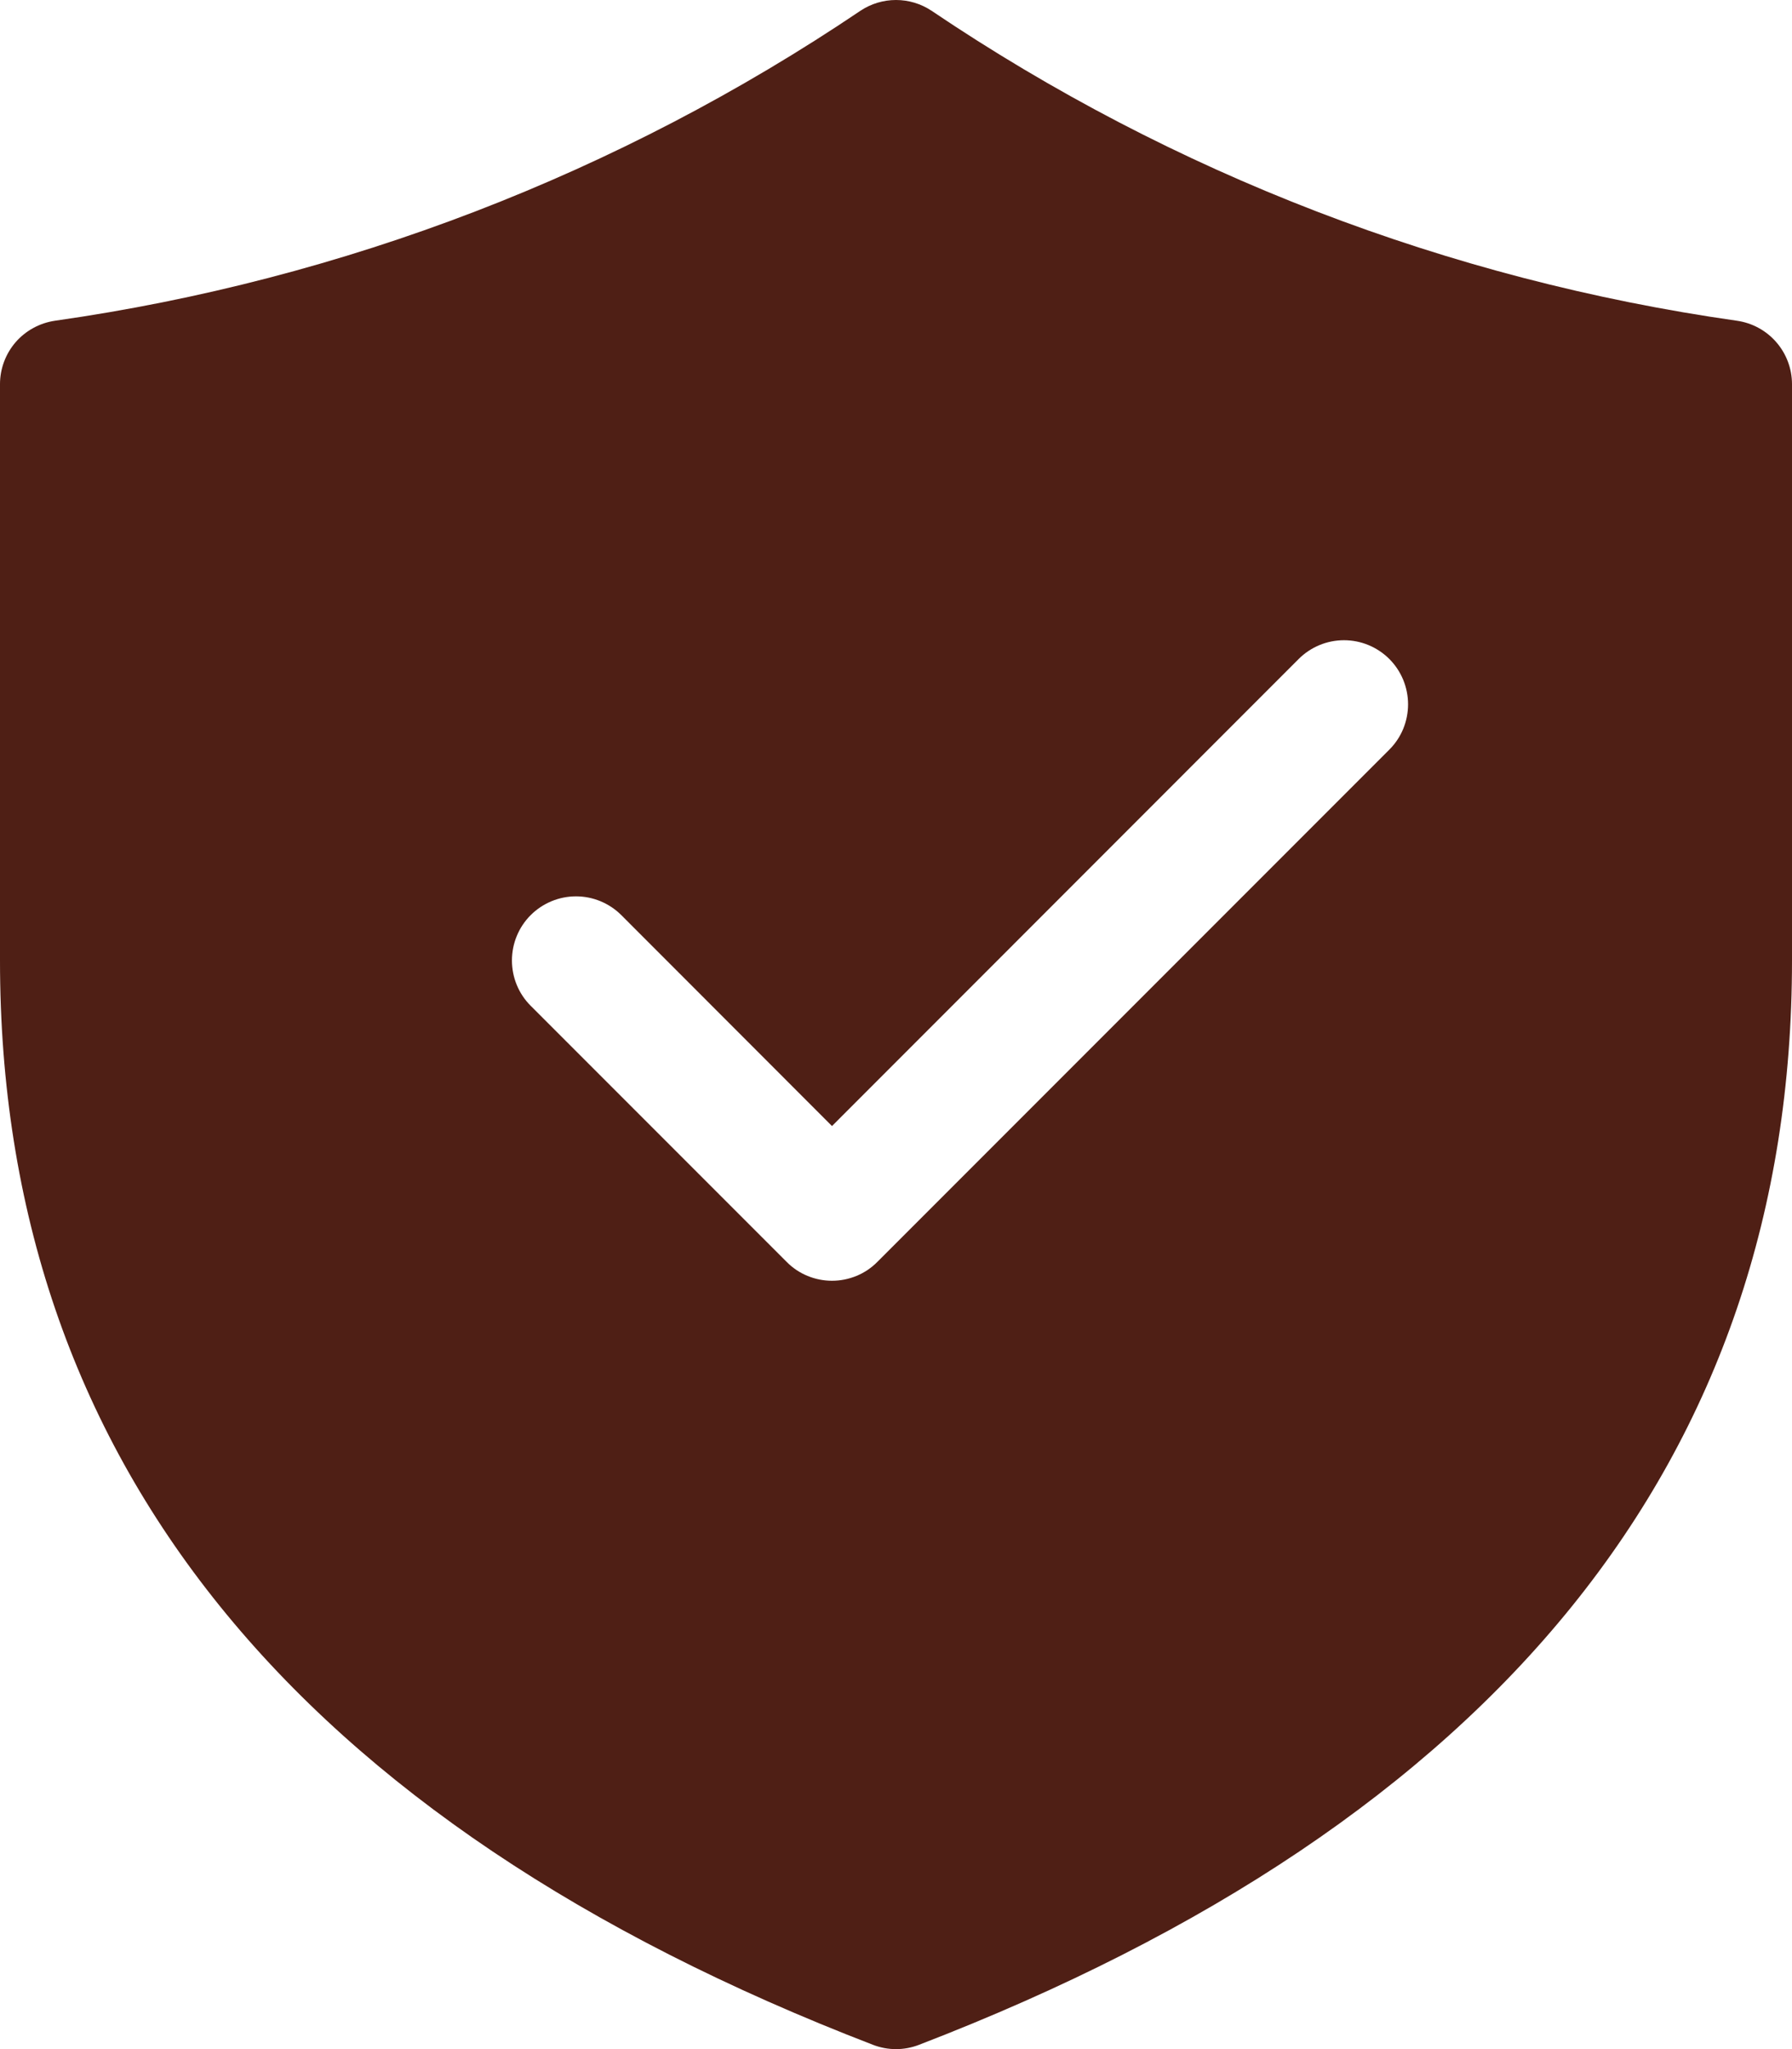 <svg width="28" height="32" viewBox="0 0 28 32" fill="none" xmlns="http://www.w3.org/2000/svg">
<path d="M14.554 0.167C14.39 0.058 14.197 0 14 0C13.803 0 13.61 0.058 13.446 0.167C9.67 2.713 5.366 4.368 0.858 5.009C0.62 5.044 0.402 5.163 0.244 5.344C0.087 5.526 -3.2078e-05 5.759 8.89877e-09 5.999V14.999C8.89877e-09 22.782 4.614 28.459 13.64 31.933C13.872 32.023 14.128 32.023 14.36 31.933C23.386 28.459 28 22.779 28 14.999V5.999C28 5.759 27.913 5.526 27.755 5.344C27.597 5.162 27.379 5.043 27.14 5.009C22.633 4.368 18.329 2.713 14.554 0.167ZM21.708 11.707L13.708 19.707C13.615 19.801 13.505 19.875 13.383 19.925C13.262 19.975 13.132 20.001 13 20.001C12.868 20.001 12.738 19.975 12.617 19.925C12.495 19.875 12.385 19.801 12.292 19.707L8.292 15.707C8.104 15.52 7.999 15.265 7.999 14.999C7.999 14.734 8.104 14.479 8.292 14.291C8.48 14.104 8.734 13.998 9 13.998C9.266 13.998 9.52 14.104 9.708 14.291L13 17.585L20.292 10.291C20.385 10.198 20.495 10.125 20.617 10.074C20.738 10.024 20.869 9.998 21 9.998C21.131 9.998 21.262 10.024 21.383 10.074C21.505 10.125 21.615 10.198 21.708 10.291C21.801 10.384 21.875 10.495 21.925 10.616C21.975 10.738 22.001 10.868 22.001 10.999C22.001 11.131 21.975 11.261 21.925 11.383C21.875 11.504 21.801 11.614 21.708 11.707Z" fill="#4F1F15"/>
</svg>
